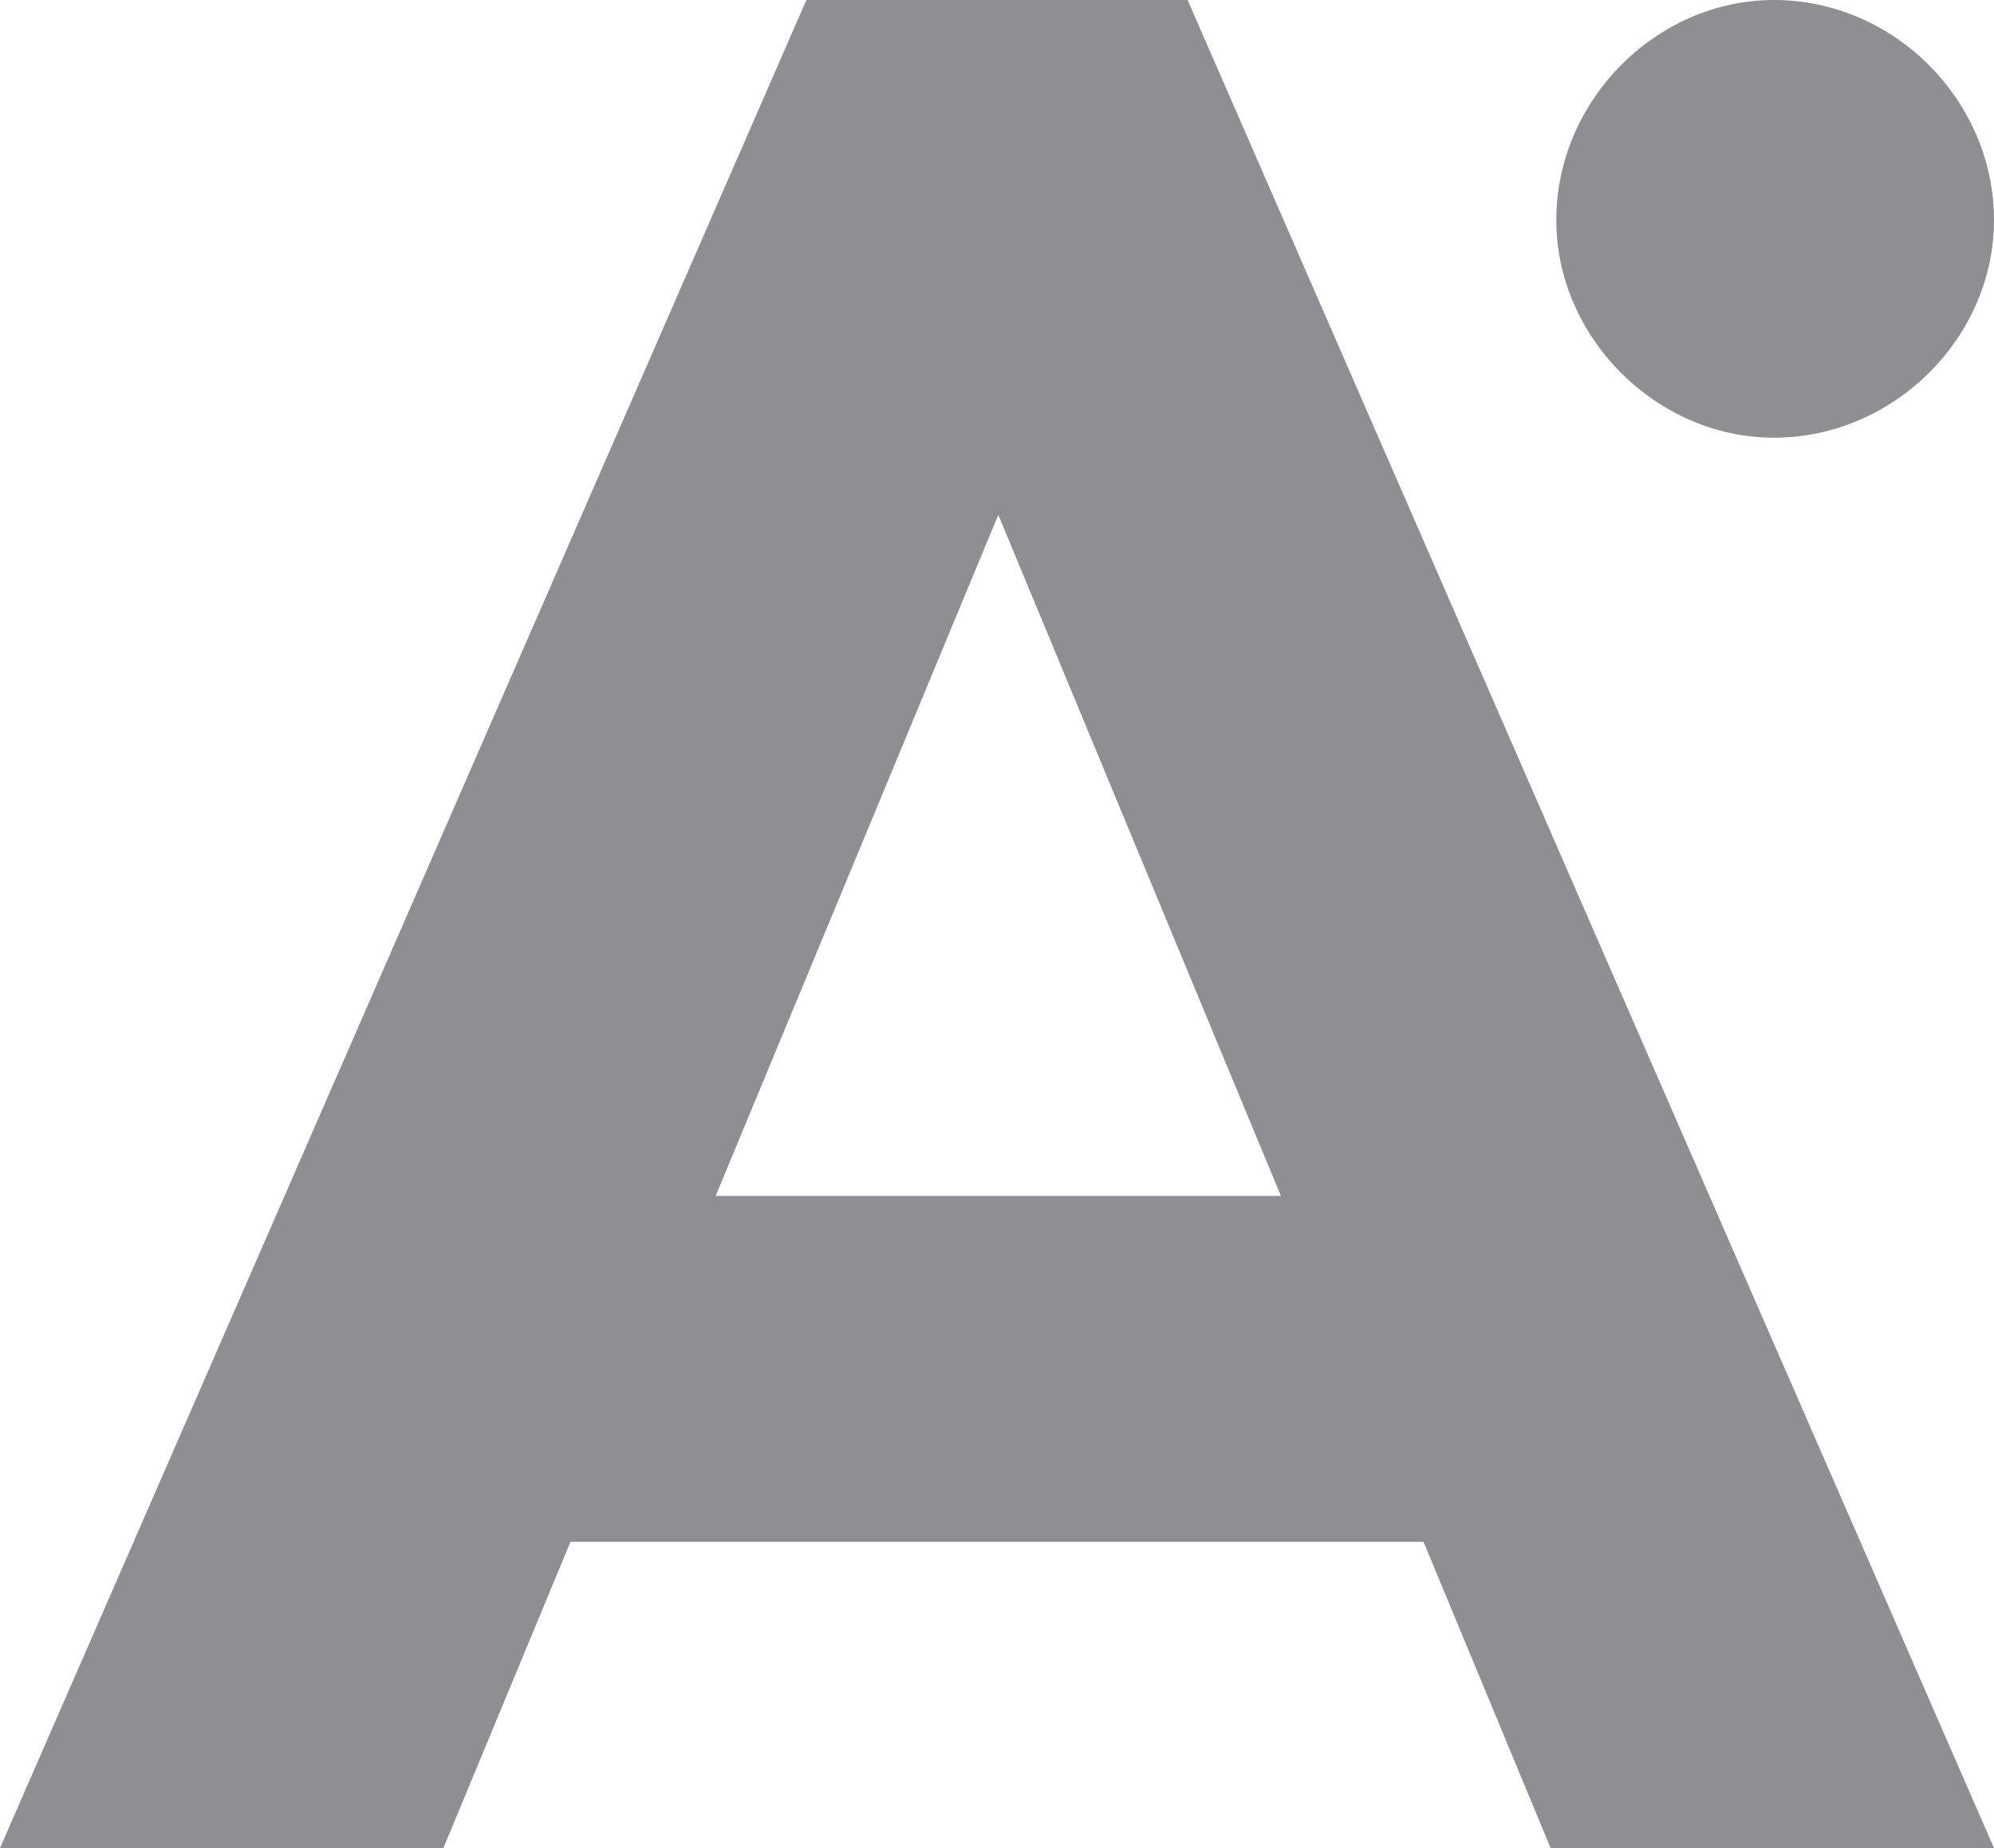 <?xml version="1.0" encoding="UTF-8"?>
<svg width="41px" height="38px" viewBox="0 0 41 38" version="1.1" xmlns="http://www.w3.org/2000/svg" xmlns:xlink="http://www.w3.org/1999/xlink">
    <title>A logo</title>
    <g id="Page-1" stroke="none" stroke-width="1" fill="none" fill-rule="evenodd">
        <g id="Detail-produktu-1.0" transform="translate(-204, -1360)" fill="#8F8F93" fill-rule="nonzero">
            <g id="Group-2" transform="translate(8, 1360)">
                <g id="A-logo" transform="translate(196, 0)">
                    <path d="M31.883,38 L41,38 L24.419,0 L16.581,0 L0,38 L9.117,38 L11.73,31.703 L29.27,31.703 L31.883,38 Z M14.715,24.591 L20.527,10.586 L26.338,24.591 L14.715,24.591 Z" id="Shape"/>
                    <path d="M36.475,9 C38.939,9 41,6.939 41,4.525 C41,2.061 38.939,0 36.475,0 C34.061,0 32,2.061 32,4.525 C32,6.939 34.061,9 36.475,9 Z" id="Path"/>
                </g>
            </g>
        </g>
    </g>
</svg>